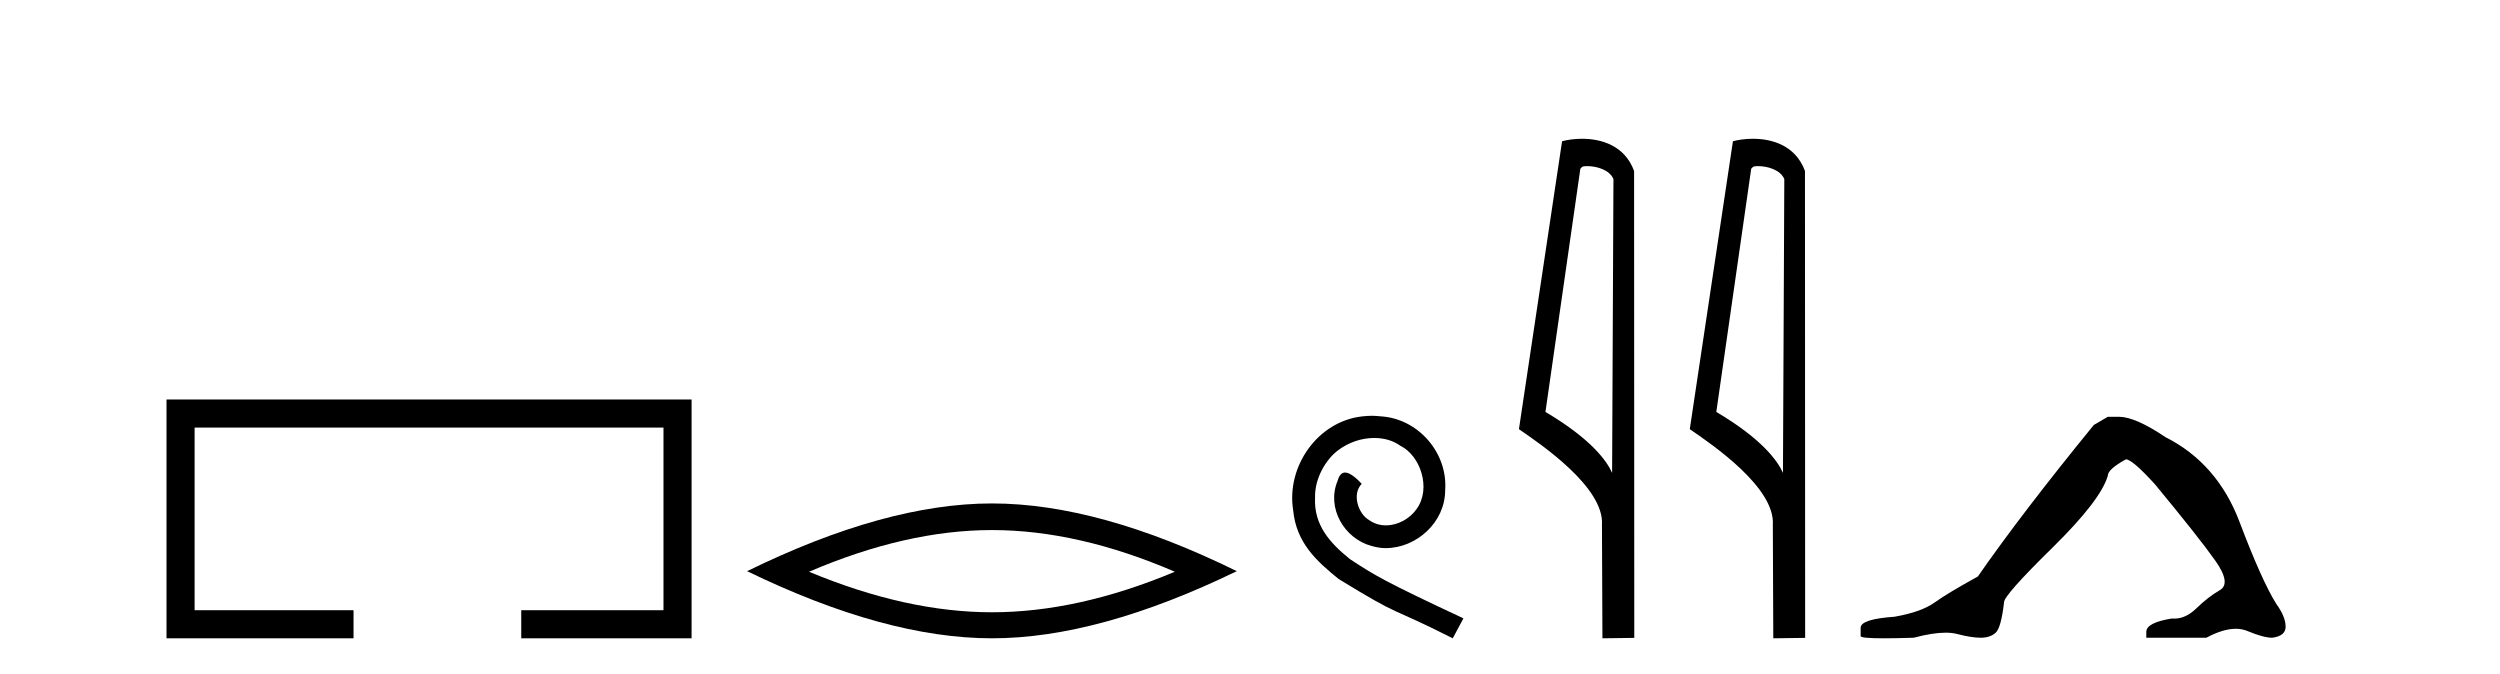 <?xml version='1.0' encoding='UTF-8' standalone='yes'?><svg xmlns='http://www.w3.org/2000/svg' xmlns:xlink='http://www.w3.org/1999/xlink' width='152.0' height='41.0' ><path d='M 10.124 24.289 L 10.124 38.809 L 21.495 38.809 L 21.495 37.101 L 11.832 37.101 L 11.832 25.997 L 40.34 25.997 L 40.34 37.101 L 31.692 37.101 L 31.692 38.809 L 42.048 38.809 L 42.048 24.289 Z' style='fill:#000000;stroke:none' /><path d='M 60.31 32.228 Q 65.553 32.228 71.43 34.762 Q 65.553 37.226 60.31 37.226 Q 55.101 37.226 49.189 34.762 Q 55.101 32.228 60.31 32.228 ZM 60.31 30.609 Q 53.834 30.609 45.423 34.727 Q 53.834 38.809 60.31 38.809 Q 66.785 38.809 75.196 34.727 Q 66.82 30.609 60.31 30.609 Z' style='fill:#000000;stroke:none' /><path d='M 83.407 25.279 C 83.219 25.279 83.031 25.297 82.843 25.314 C 80.127 25.604 78.197 28.354 78.624 31.019 C 78.812 33.001 80.042 34.111 81.391 35.205 C 85.406 37.665 84.278 36.759 88.327 38.809 L 88.976 37.596 C 84.159 35.341 83.578 34.983 82.074 33.992 C 80.844 33.001 79.871 31.908 79.956 30.251 C 79.922 29.106 80.605 27.927 81.374 27.364 C 81.989 26.902 82.775 26.629 83.544 26.629 C 84.124 26.629 84.671 26.766 85.149 27.107 C 86.362 27.705 87.029 29.687 86.14 30.934 C 85.73 31.532 84.996 31.942 84.261 31.942 C 83.902 31.942 83.544 31.839 83.236 31.617 C 82.621 31.276 82.16 30.08 82.792 29.414 C 82.502 29.106 82.092 28.73 81.784 28.73 C 81.579 28.73 81.425 28.884 81.323 29.243 C 80.639 30.883 81.733 32.745 83.373 33.189 C 83.663 33.274 83.954 33.326 84.244 33.326 C 86.123 33.326 87.866 31.754 87.866 29.807 C 88.036 27.534 86.226 25.45 83.954 25.314 C 83.783 25.297 83.595 25.279 83.407 25.279 Z' style='fill:#000000;stroke:none' /><path d='M 96.486 10.1 C 97.11 10.1 97.875 10.34 98.098 10.89 L 98.016 28.751 L 98.016 28.751 C 97.699 28.034 96.758 26.699 93.963 25.046 L 96.085 10.263 C 96.184 10.157 96.182 10.1 96.486 10.1 ZM 98.016 28.751 L 98.016 28.751 C 98.016 28.751 98.016 28.751 98.016 28.751 L 98.016 28.751 L 98.016 28.751 ZM 96.189 8.437 C 95.711 8.437 95.279 8.505 94.974 8.588 L 92.351 26.094 C 93.738 27.044 97.551 29.648 97.399 31.91 L 97.428 38.809 L 99.364 38.783 L 99.353 10.393 C 98.778 8.837 97.347 8.437 96.189 8.437 Z' style='fill:#000000;stroke:none' /><path d='M 106.874 10.1 C 107.499 10.1 108.263 10.34 108.486 10.89 L 108.404 28.751 L 108.404 28.751 C 108.087 28.034 107.146 26.699 104.351 25.046 L 106.473 10.263 C 106.573 10.157 106.57 10.1 106.874 10.1 ZM 108.404 28.751 L 108.404 28.751 C 108.404 28.751 108.404 28.751 108.404 28.751 L 108.404 28.751 L 108.404 28.751 ZM 106.577 8.437 C 106.099 8.437 105.667 8.505 105.362 8.588 L 102.739 26.094 C 104.127 27.044 107.94 29.648 107.788 31.91 L 107.816 38.809 L 109.753 38.783 L 109.742 10.393 C 109.166 8.837 107.735 8.437 106.577 8.437 Z' style='fill:#000000;stroke:none' /><path d='M 128.156 25.34 L 127.305 25.837 Q 122.91 31.224 120.252 35.052 Q 118.444 36.045 117.629 36.629 Q 116.814 37.214 115.183 37.498 Q 113.127 37.64 113.127 38.171 L 113.127 38.207 L 113.127 38.668 Q 113.104 38.809 114.545 38.809 Q 115.266 38.809 116.353 38.774 Q 117.511 38.467 118.29 38.467 Q 118.68 38.467 118.976 38.543 Q 119.862 38.774 120.429 38.774 Q 120.996 38.774 121.333 38.473 Q 121.669 38.171 121.847 36.612 Q 121.847 36.186 124.789 33.298 Q 127.73 30.409 128.156 28.92 Q 128.156 28.53 129.255 27.928 Q 129.644 27.928 131.027 29.452 Q 133.721 32.713 134.695 34.095 Q 135.67 35.478 134.961 35.885 Q 134.252 36.293 133.543 36.984 Q 132.9 37.611 132.199 37.611 Q 132.127 37.611 132.055 37.604 Q 130.495 37.852 130.495 38.419 L 130.495 38.774 L 134.146 38.774 Q 135.162 38.23 135.934 38.23 Q 136.32 38.23 136.645 38.366 Q 137.619 38.774 138.151 38.774 Q 138.966 38.668 138.966 38.1 Q 138.966 37.498 138.399 36.718 Q 137.513 35.3 136.166 31.738 Q 134.819 28.176 131.665 26.581 Q 129.822 25.34 128.829 25.34 Z' style='fill:#000000;stroke:none' /></svg>